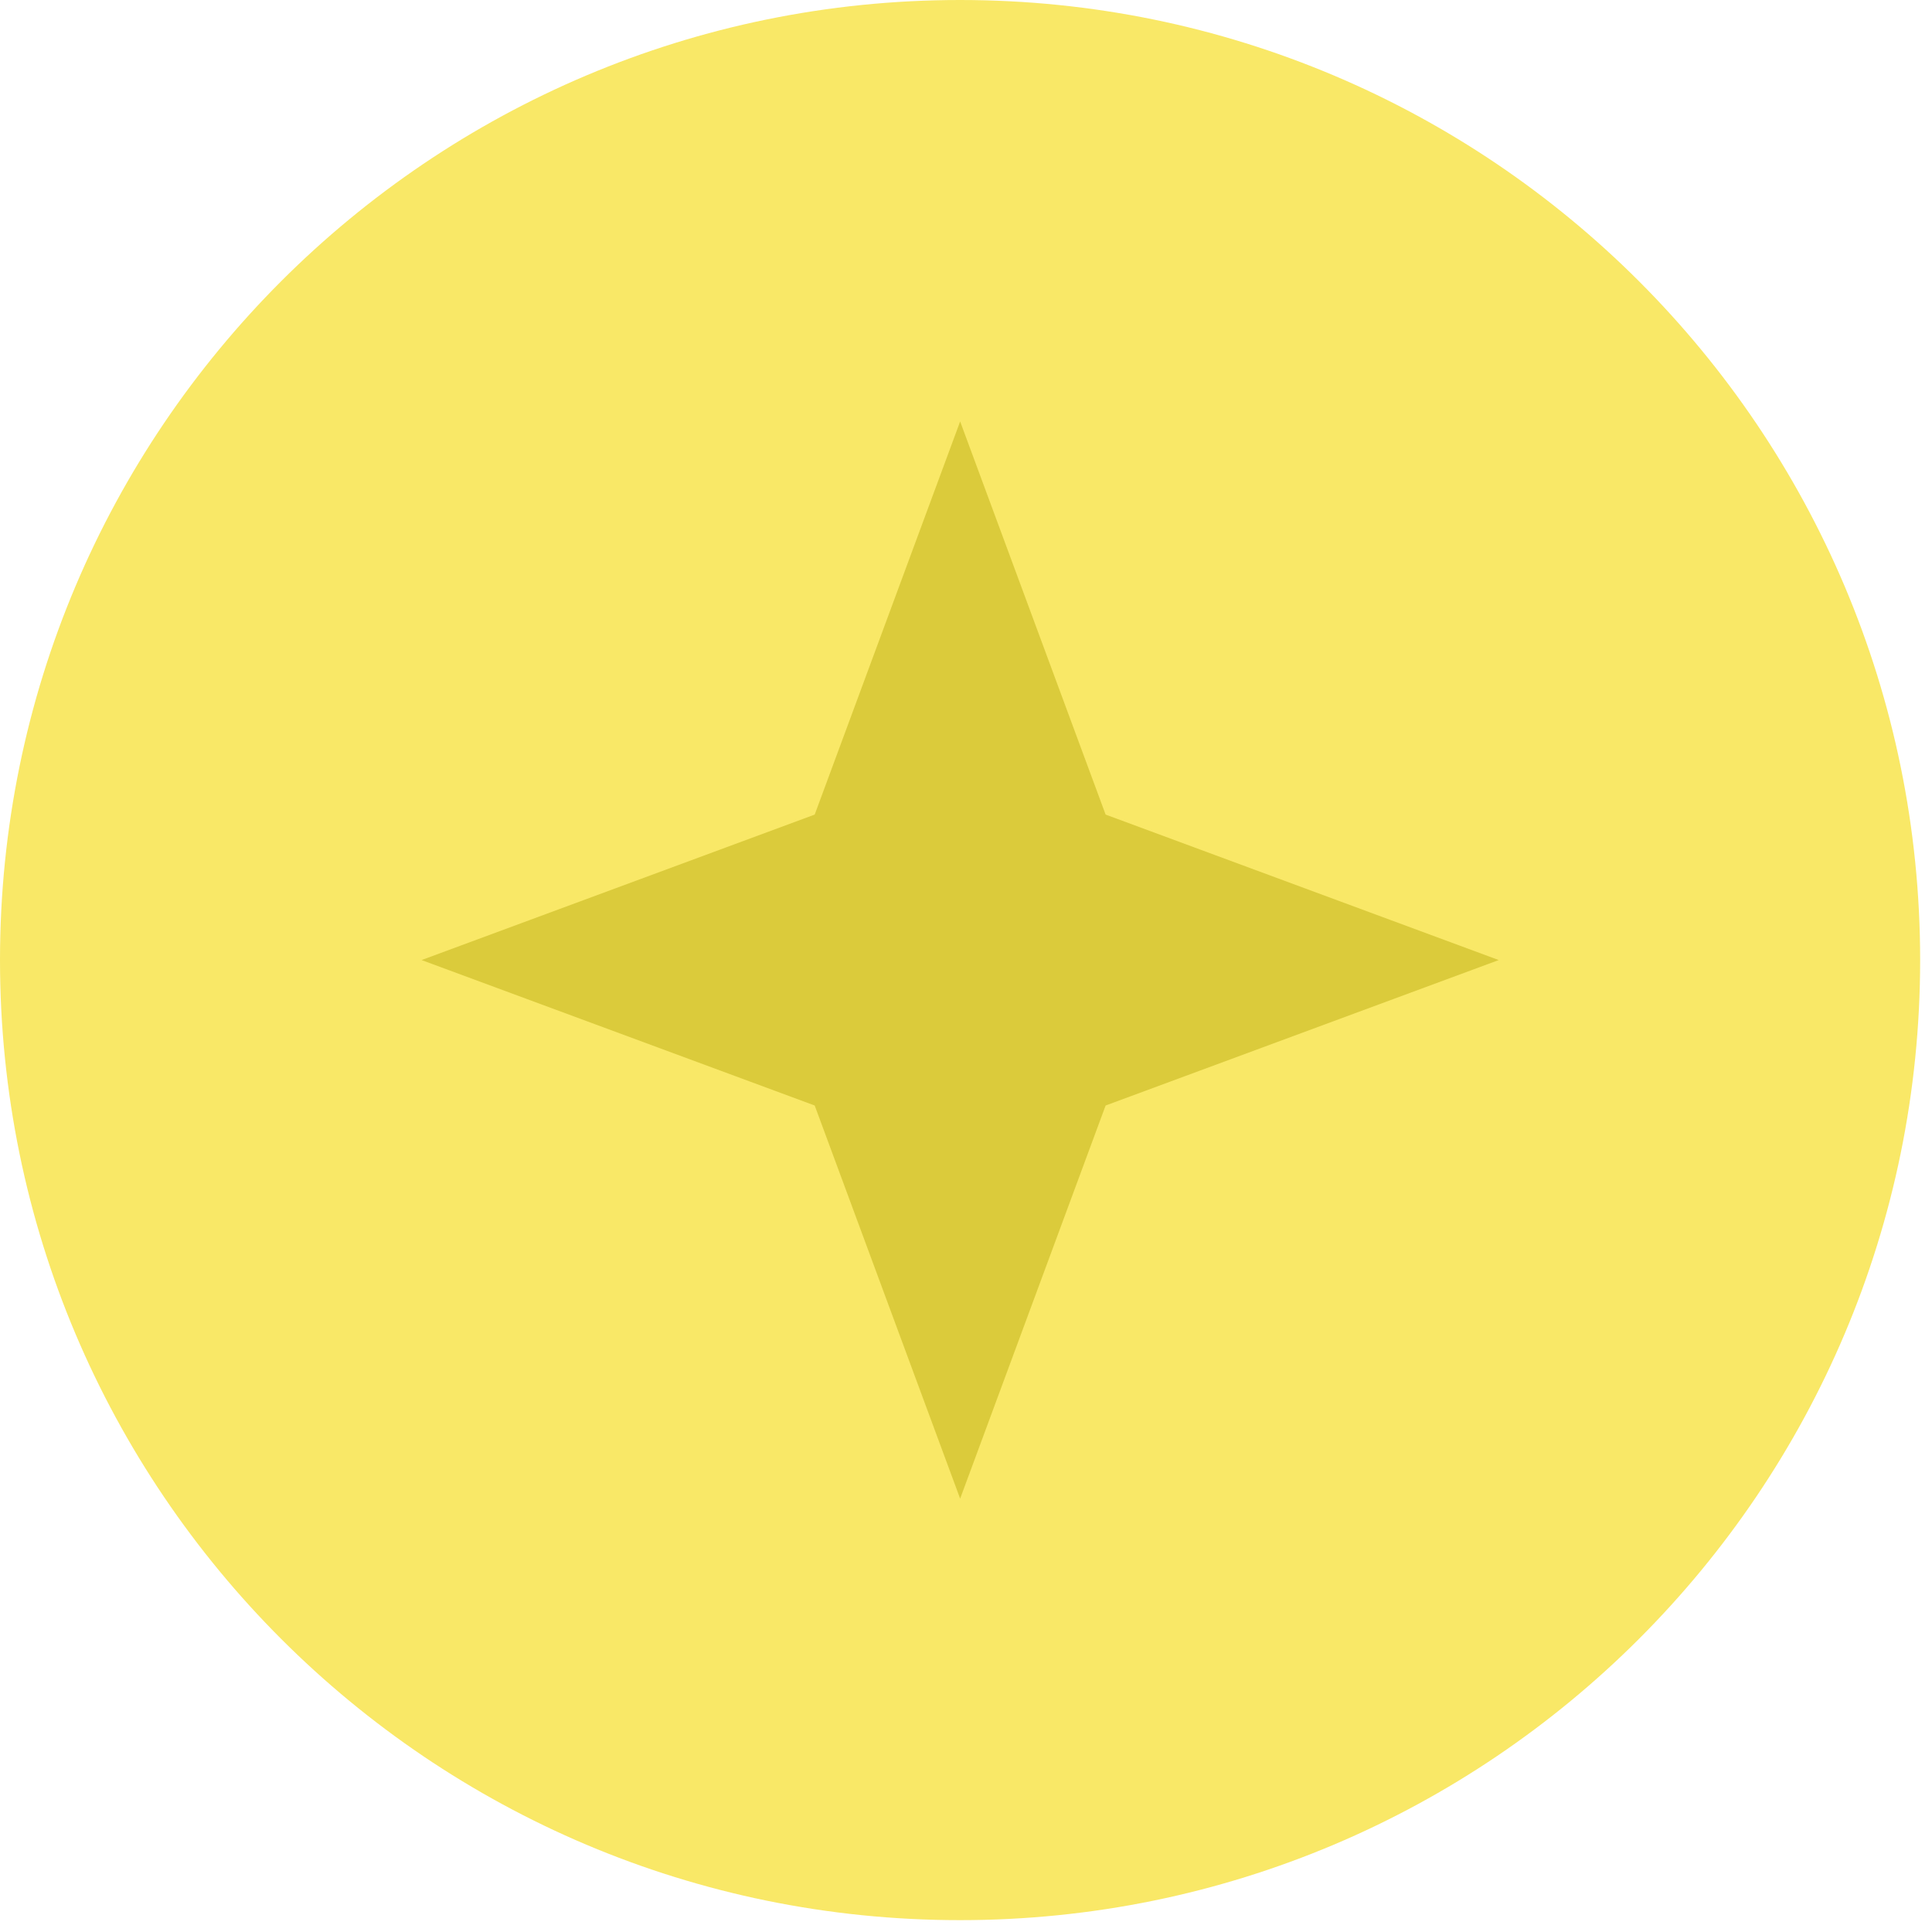<?xml version="1.0" encoding="UTF-8"?> <svg xmlns="http://www.w3.org/2000/svg" width="67" height="67" viewBox="0 0 67 67" fill="none"><path d="M66.589 33.294C66.589 51.682 51.682 66.589 33.294 66.589C14.906 66.589 0 51.682 0 33.294C0 14.906 14.906 0 33.294 0C51.682 0 66.589 14.906 66.589 33.294Z" fill="#F9E867"></path><path d="M33.297 14.616L38.342 28.249L51.975 33.294L38.342 38.338L33.297 51.971L28.253 38.338L14.62 33.294L28.253 28.249L33.297 14.616Z" fill="#DBCB3B"></path></svg> 